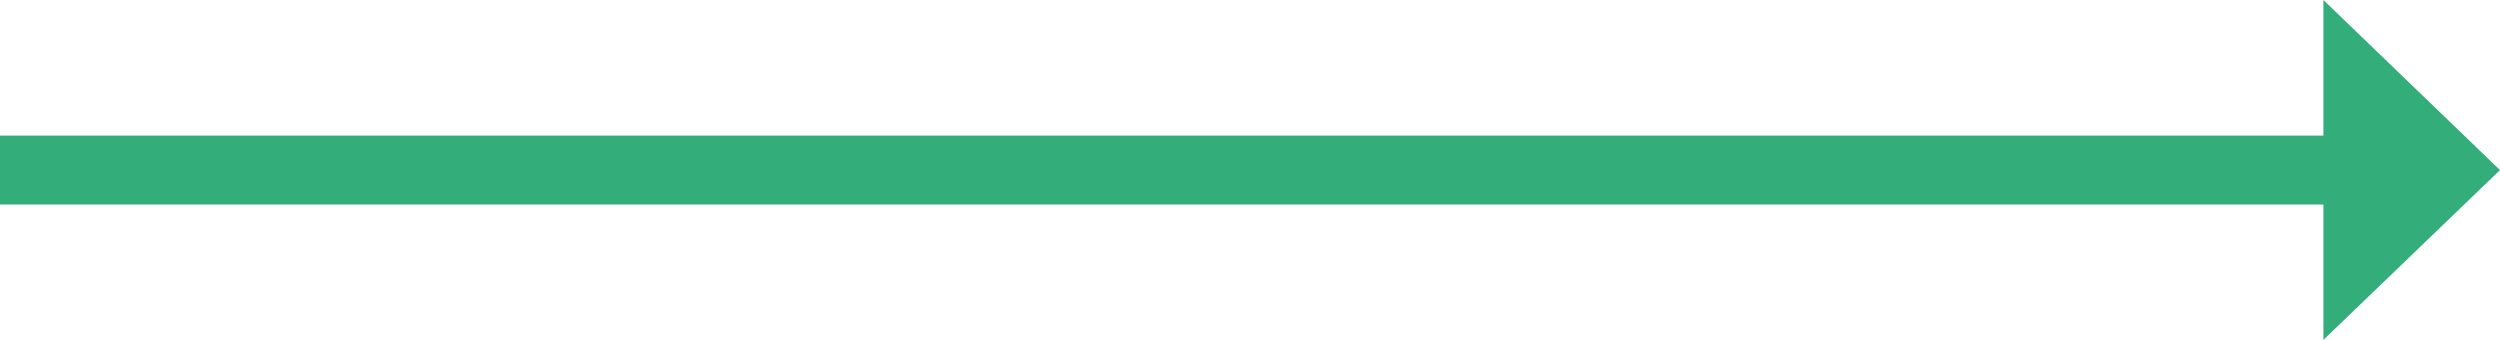 <svg width="228" height="31" viewBox="0 0 228 31" fill="none" xmlns="http://www.w3.org/2000/svg">
<g clip-path="url(#clip0_1_576)">
<path d="M228 15.511L211.895 0V12.367H0V18.654H211.895V31L228 15.511Z" fill="#33AE7A"/>
</g>
<defs>
<clipPath id="clip0_1_576">
<rect width="228" height="31" fill="white"/>
</clipPath>
</defs>
</svg>
